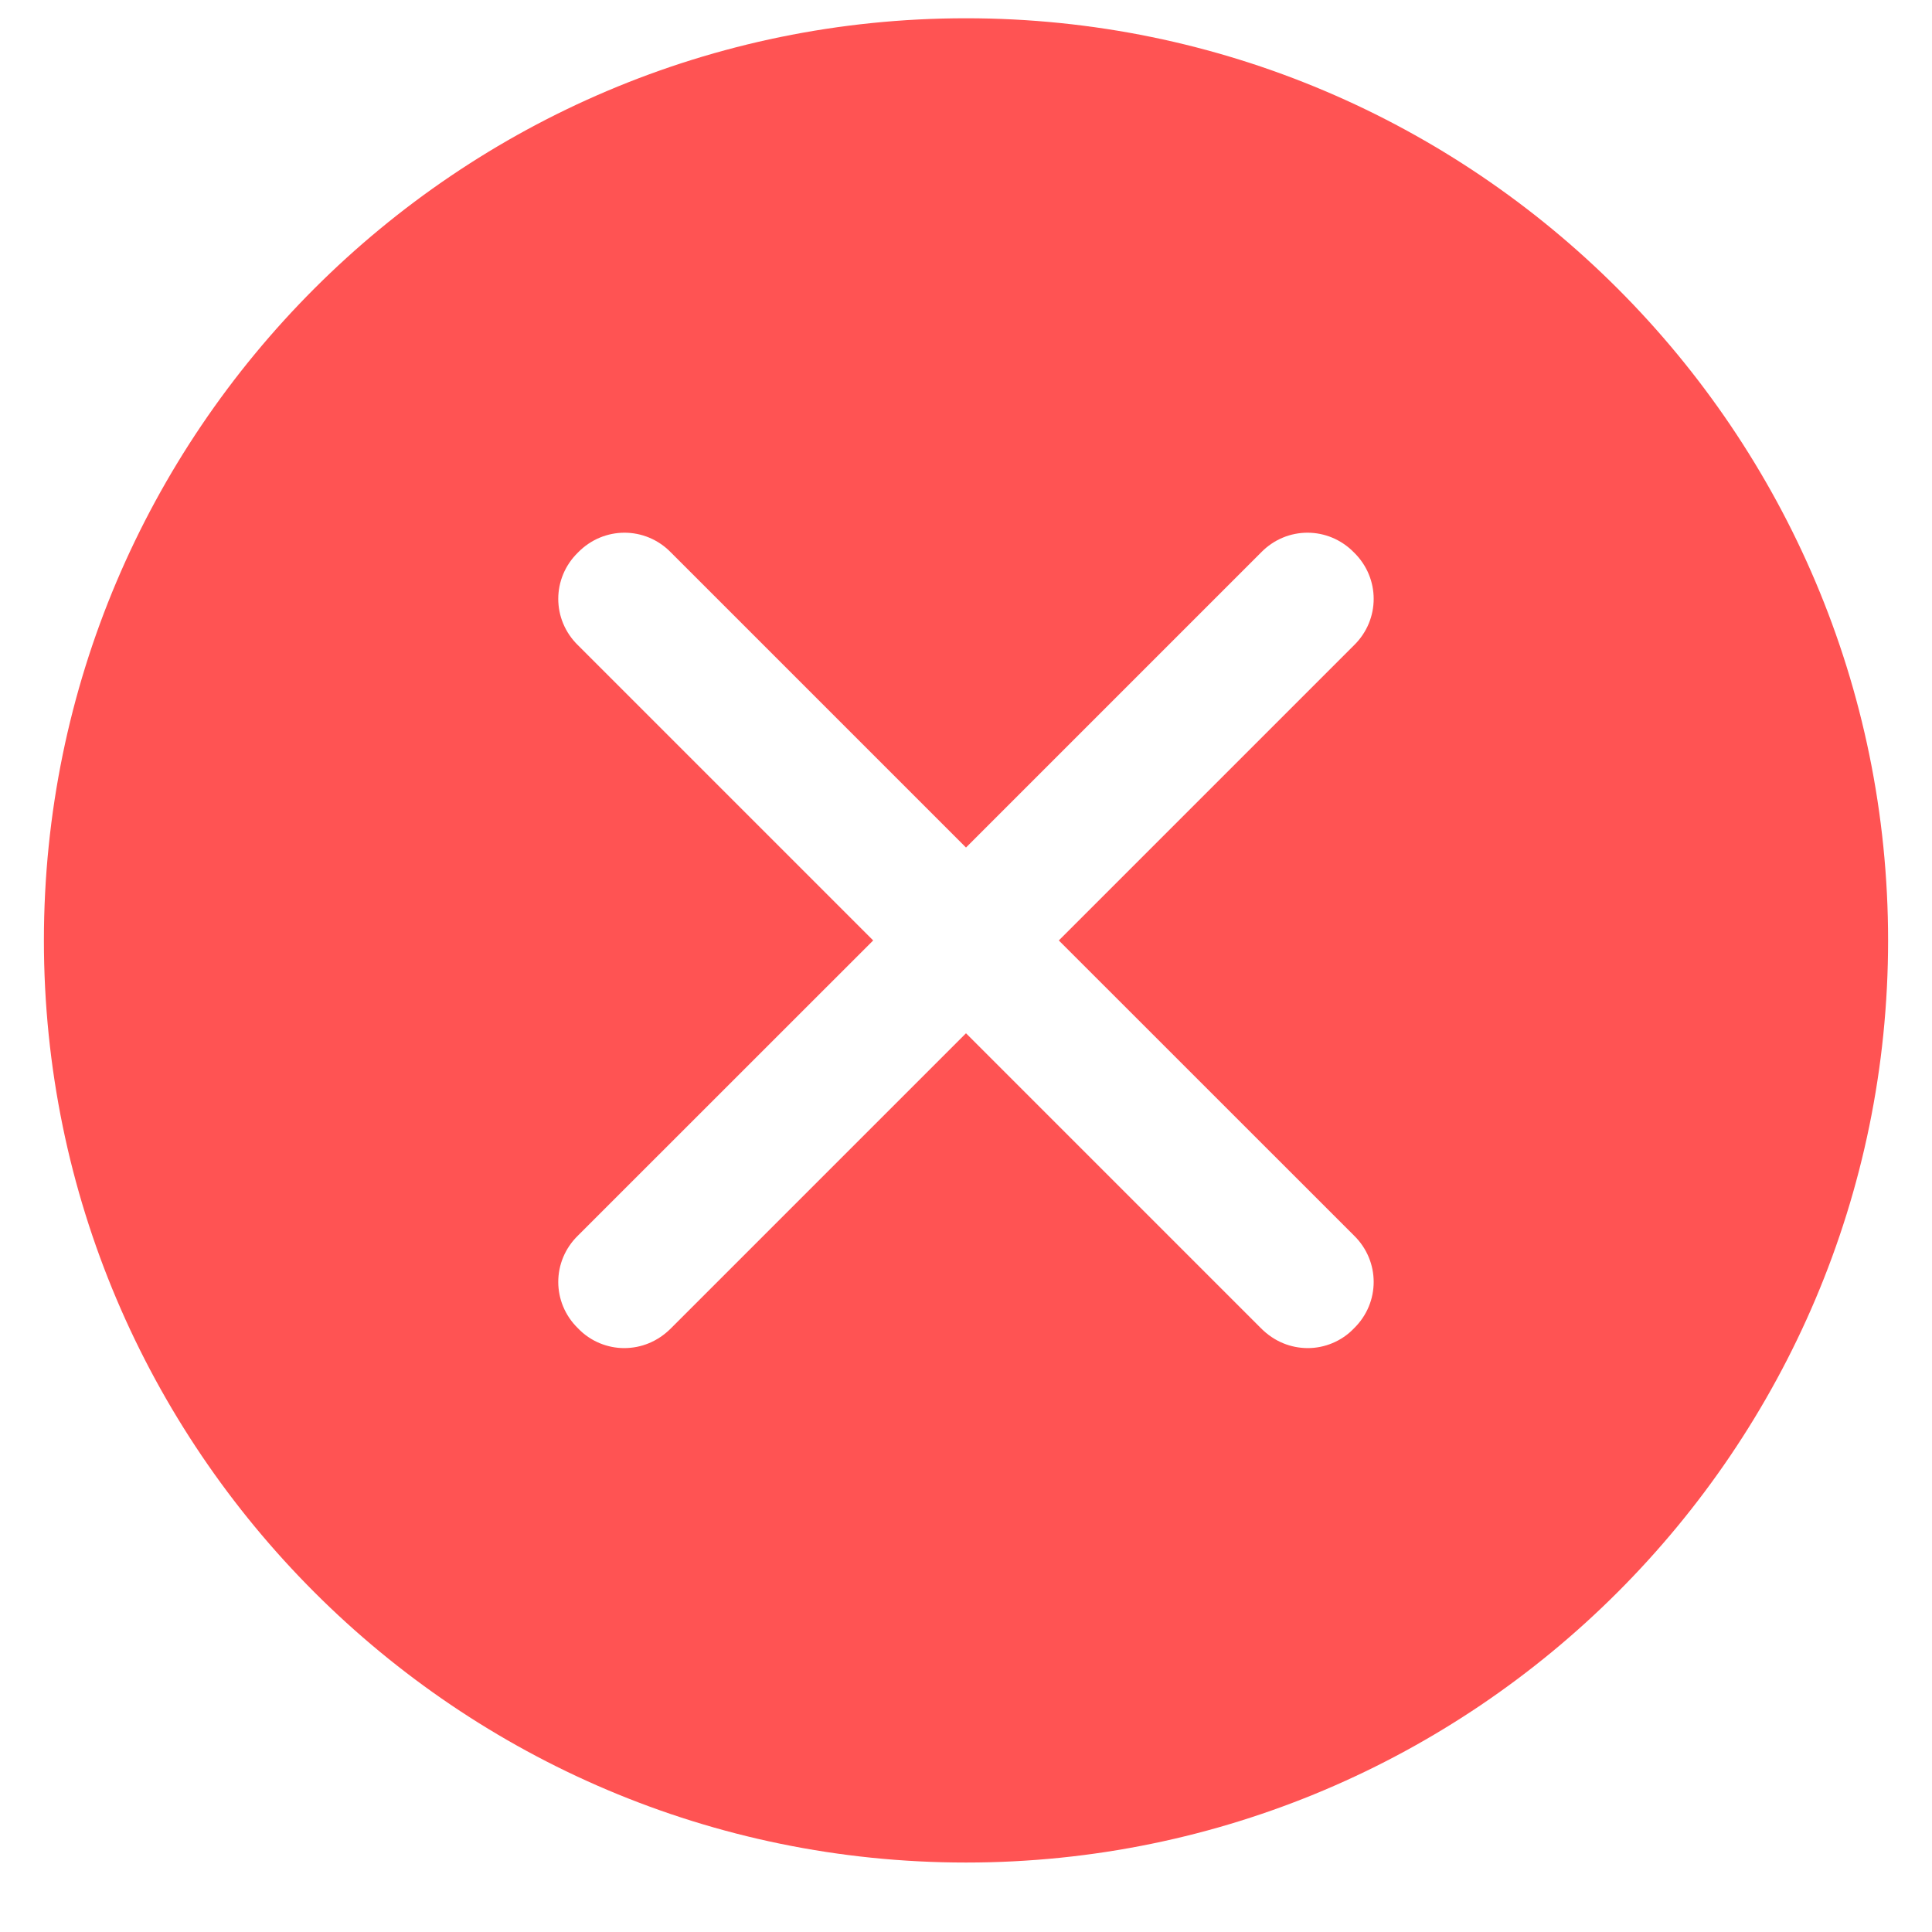 <svg width="22" height="22" viewBox="0 0 22 22" fill="none" xmlns="http://www.w3.org/2000/svg">
<path d="M11 0.208C5.21 0.208 0.5 4.918 0.5 10.709C0.5 16.498 5.21 21.209 11 21.209C16.79 21.209 21.5 16.498 21.5 10.709C21.5 4.918 16.79 0.208 11 0.208ZM15.418 14.069C15.717 14.361 15.717 14.834 15.418 15.126C15.275 15.276 15.08 15.351 14.893 15.351C14.697 15.351 14.51 15.276 14.36 15.126L11 11.766L7.64 15.126C7.49 15.276 7.303 15.351 7.107 15.351C6.92 15.351 6.725 15.276 6.582 15.126C6.282 14.834 6.282 14.361 6.582 14.069L9.943 10.709L6.582 7.348C6.282 7.056 6.282 6.583 6.582 6.291C6.875 5.991 7.348 5.991 7.64 6.291L11 9.651L14.36 6.291C14.652 5.991 15.125 5.991 15.418 6.291C15.717 6.583 15.717 7.056 15.418 7.348L12.057 10.709L15.418 14.069Z" fill="#FF5353"/>
</svg>
